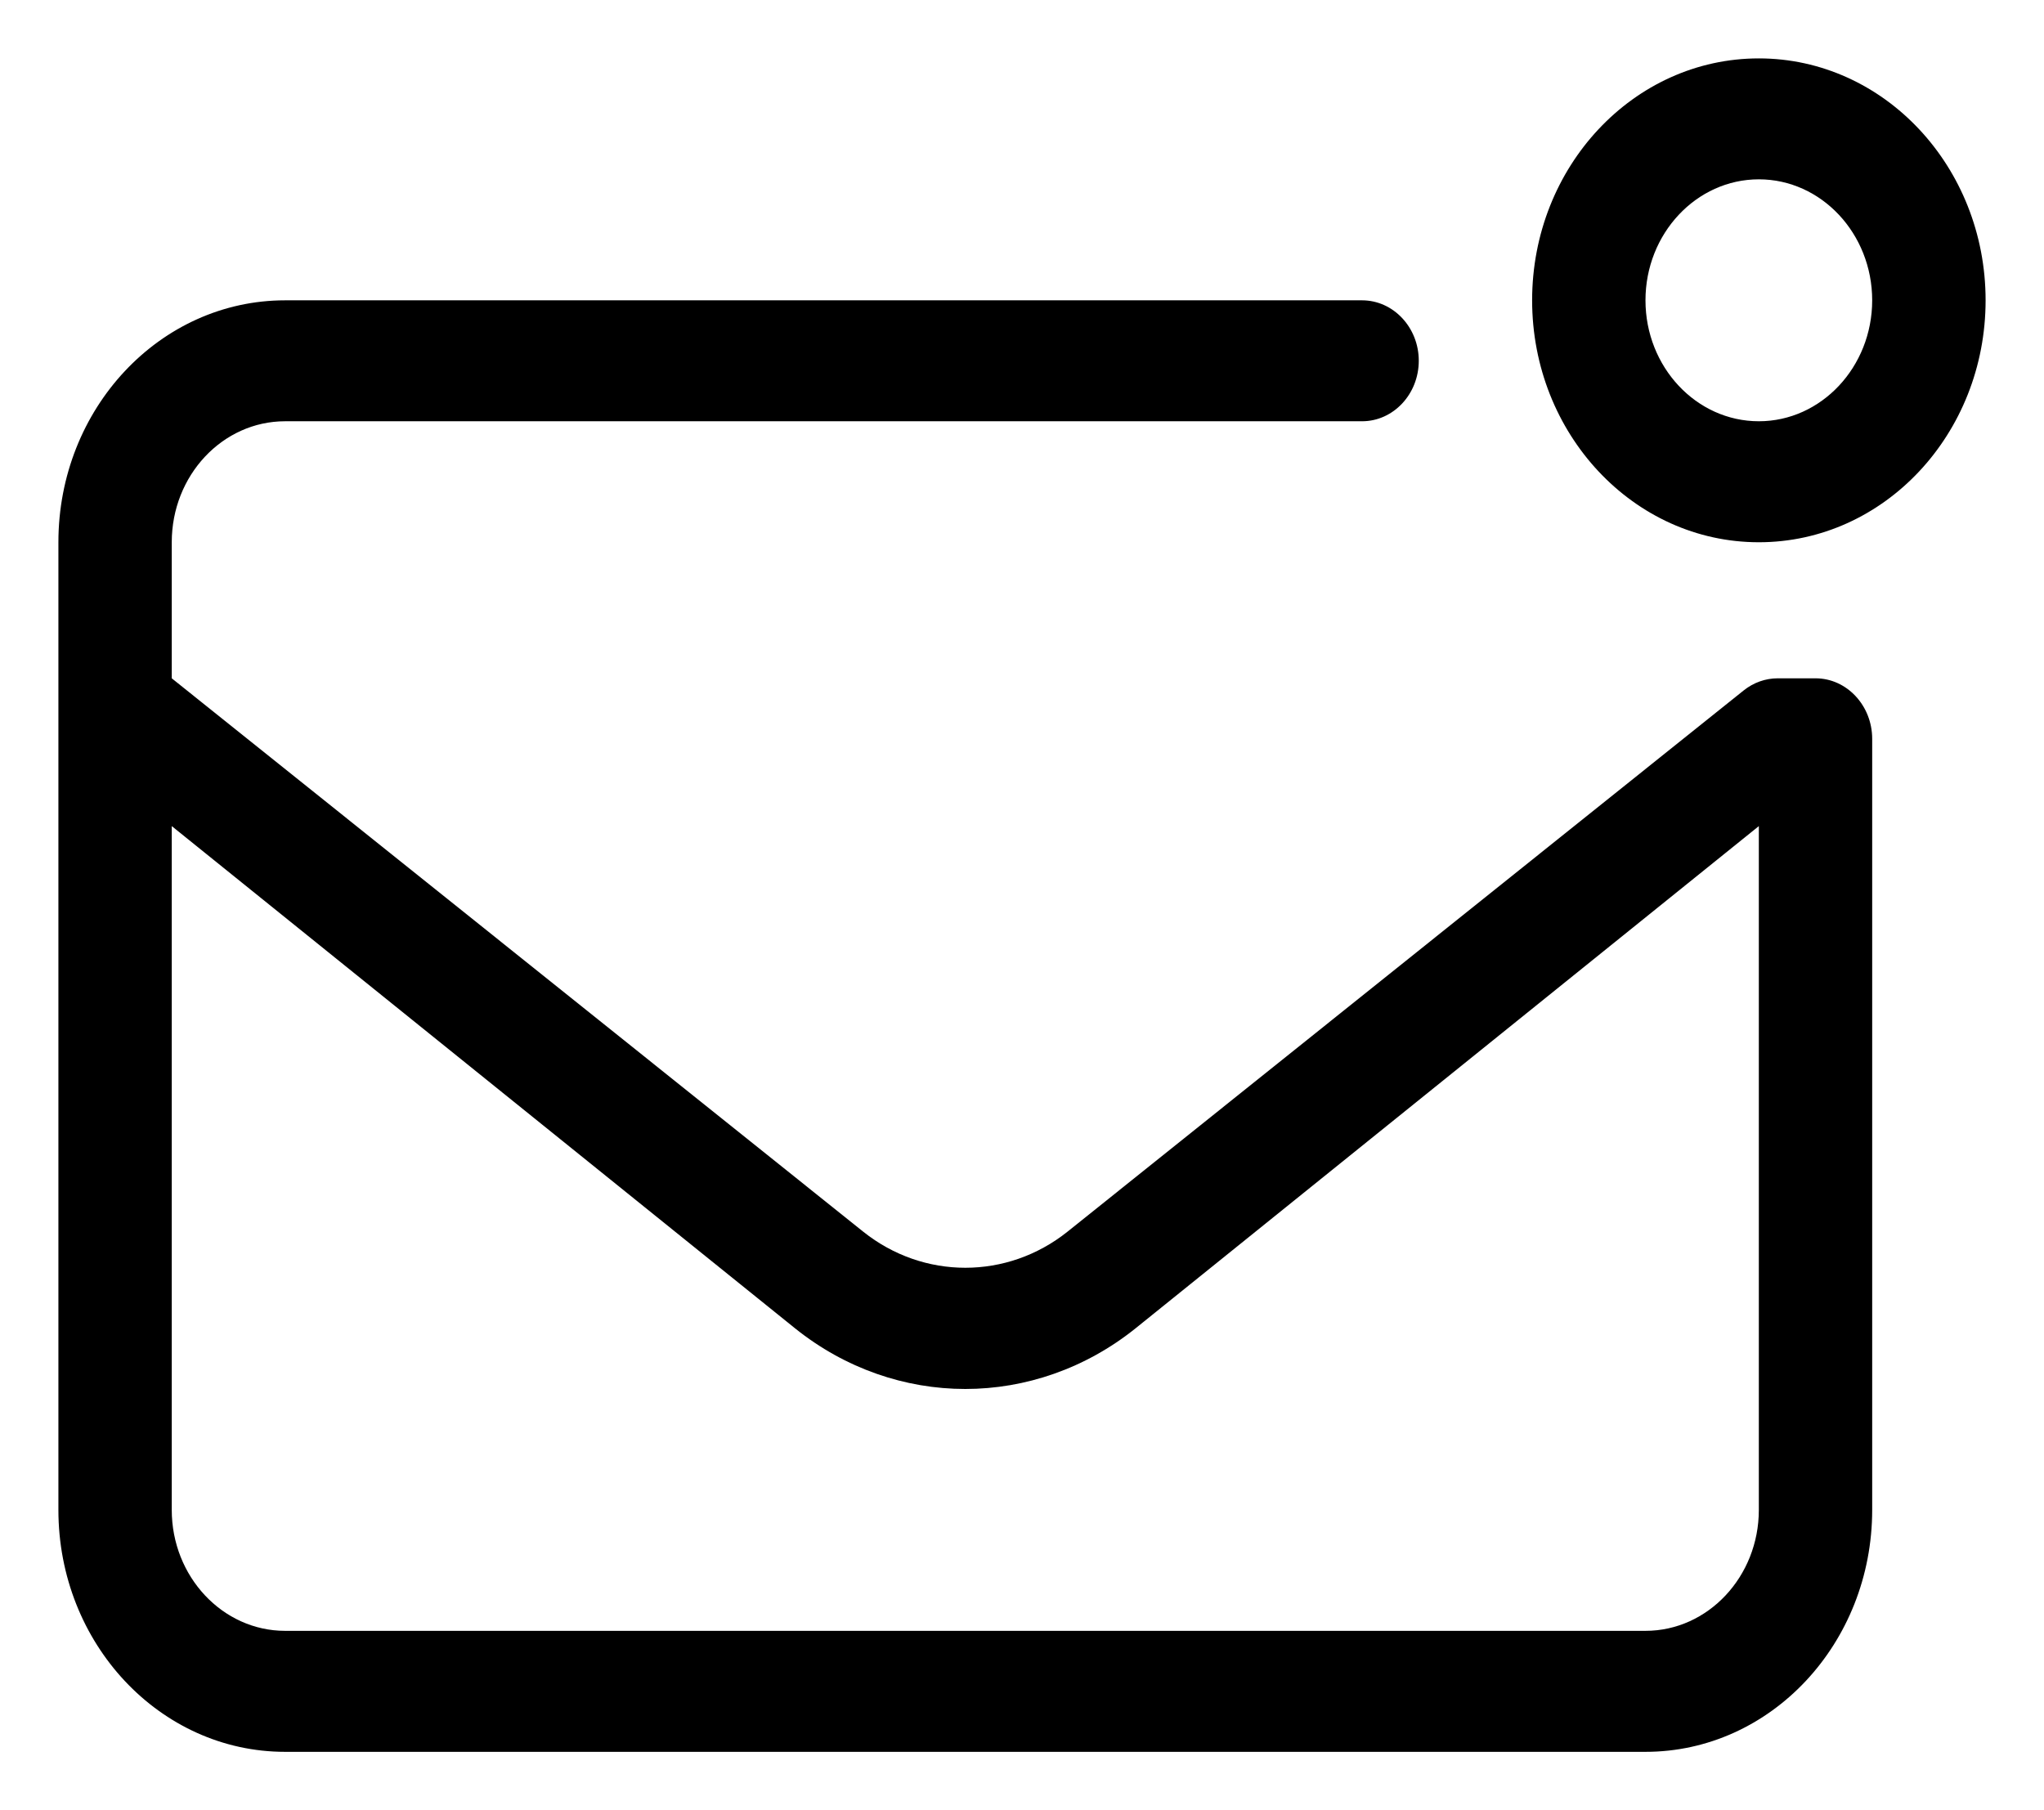<?xml version="1.0" encoding="UTF-8"?> <svg xmlns="http://www.w3.org/2000/svg" width="35" height="31" viewBox="0 0 35 31"><path d="M29.265,0.557 C27.121,0.557 25.383,2.411 25.383,4.7 C25.383,6.988 27.121,8.843 29.265,8.843 C31.41,8.843 33.148,6.988 33.148,4.7 C33.148,2.411 31.407,0.557 29.265,0.557 Z M29.265,6.771 C28.195,6.771 27.324,5.842 27.324,4.7 C27.324,3.558 28.195,2.628 29.265,2.628 C30.335,2.628 31.206,3.558 31.206,4.7 C31.206,5.842 30.333,6.771 29.265,6.771 Z M30.236,11.173 L29.589,11.173 C29.378,11.173 29.174,11.246 29.006,11.38 L17.426,20.65 C16.394,21.473 14.961,21.473 13.93,20.65 L2.089,11.173 L2.089,8.843 C2.089,7.699 2.958,6.771 4.03,6.771 L22.471,6.771 C23.005,6.771 23.442,6.308 23.442,5.735 C23.442,5.163 23.005,4.7 22.471,4.7 L4.03,4.7 C1.886,4.7 0.148,6.554 0.148,8.843 L0.148,25.414 C0.148,27.702 1.886,29.557 4.03,29.557 L27.324,29.557 C29.468,29.557 31.206,27.702 31.206,25.414 L31.206,12.209 C31.206,11.639 30.77,11.173 30.236,11.173 Z M29.265,25.414 C29.265,26.556 28.394,27.485 27.324,27.485 L4.03,27.485 C2.96,27.485 2.089,26.556 2.089,25.414 L2.089,13.704 L12.765,22.307 C13.622,22.994 14.649,23.343 15.677,23.343 C16.705,23.343 17.733,22.993 18.589,22.307 L29.265,13.704 L29.265,25.414 Z" transform="translate(.852 .443)"></path></svg> 